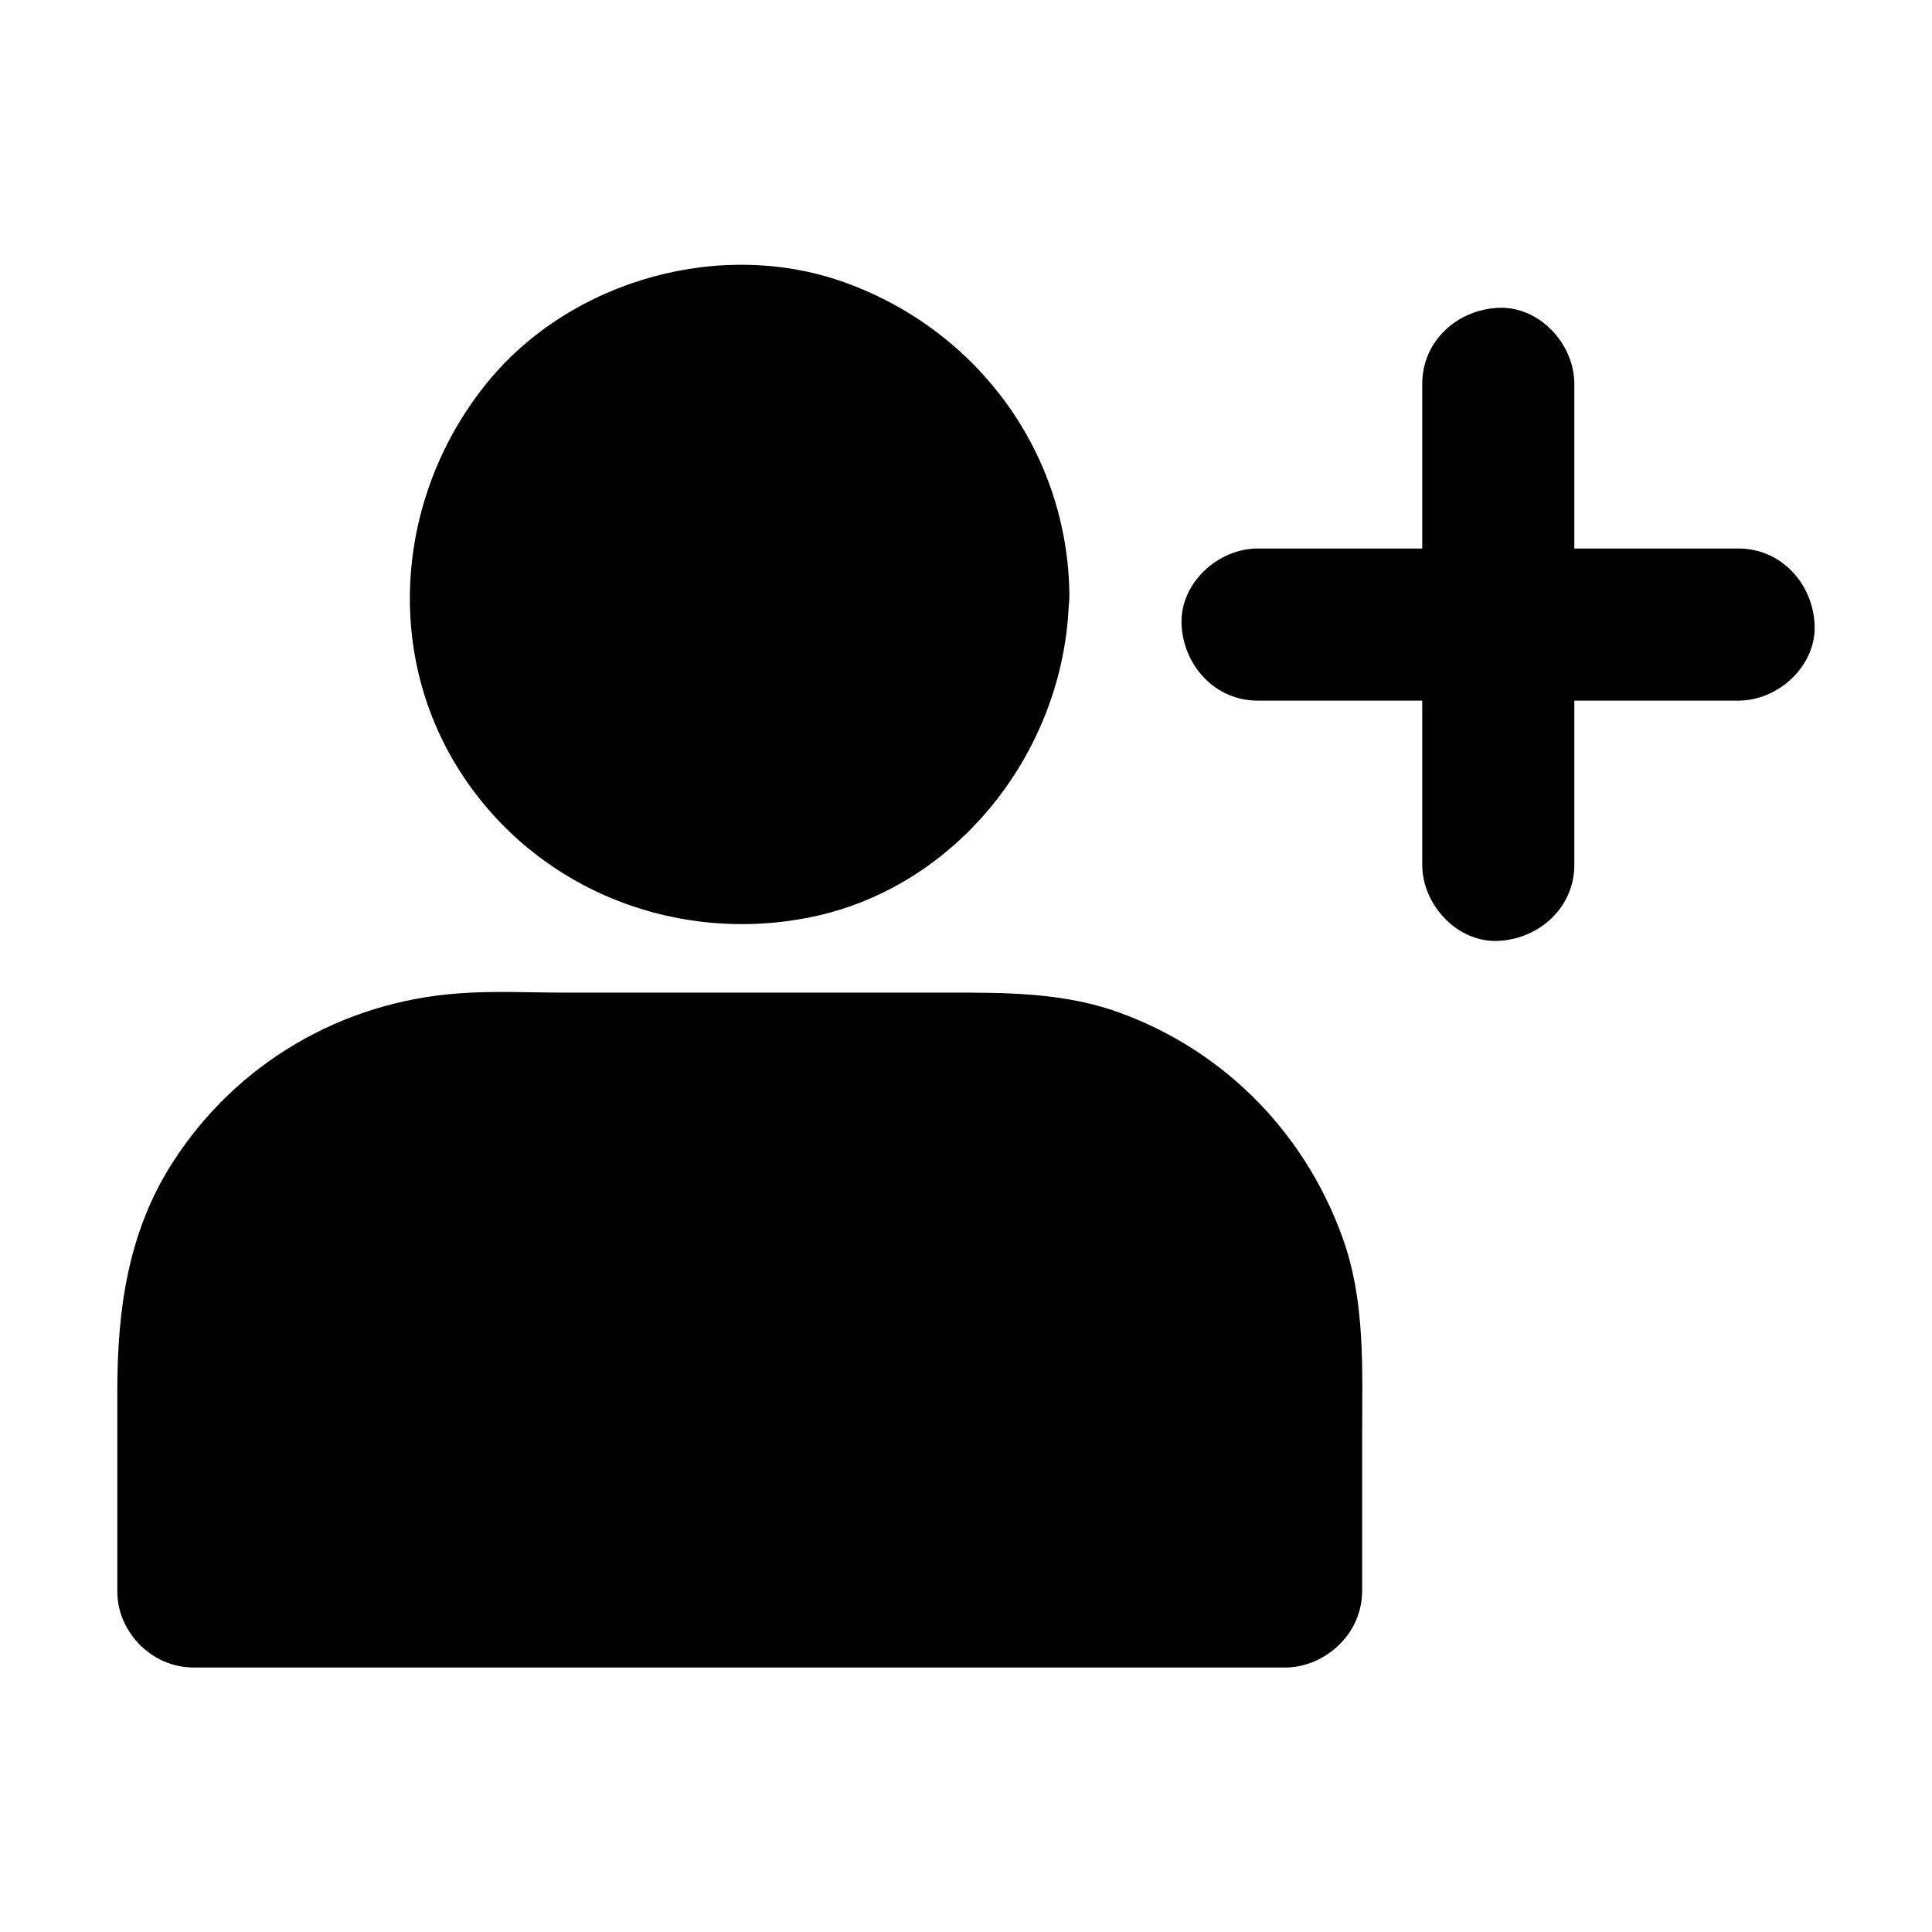 <?xml version="1.0" encoding="UTF-8"?>
<!-- Uploaded to: ICON Repo, www.svgrepo.com, Generator: ICON Repo Mixer Tools -->
<svg fill="#000000" width="800px" height="800px" version="1.1" viewBox="144 144 512 512" xmlns="http://www.w3.org/2000/svg">
 <g>
  <path d="m407.25 301.66c0 37.172-30.137 67.309-67.309 67.309-37.176 0-67.309-30.137-67.309-67.309 0-37.176 30.133-67.309 67.309-67.309 37.172 0 67.309 30.133 67.309 67.309"/>
  <path d="m387.1 301.66c0 1.613-0.102 3.223-0.203 4.938 0 0.707-0.102 1.41-0.203 2.117-0.301 3.727 0-0.906 0.203-1.309-1.41 2.621-1.41 6.953-2.418 9.875-0.402 1.309-0.906 2.519-1.309 3.727-0.805 2.519 1.812-3.426 0.504-1.109-0.301 0.605-0.605 1.211-0.906 1.812-1.512 2.922-3.223 5.644-5.039 8.465-2.418 3.828 1.914-2.016-0.402 0.605-1.008 1.109-2.016 2.316-3.023 3.426-1.109 1.109-2.117 2.215-3.324 3.223-0.504 0.402-1.008 0.805-1.512 1.309-2.719 2.519 0.504 0.102 0.504-0.301 0.102 1.008-6.144 4.133-7.152 4.637-1.309 0.805-2.719 1.41-4.133 2.117-1.008 0.504-1.512 1.41 0 0.102 2.016-1.812-0.203 0.102-1.309 0.504-2.922 1.109-5.945 1.914-9.07 2.519-0.707 0.102-1.309 0.203-2.016 0.402-2.215 0.504 1.914-0.203 2.016-0.203-1.812 0-3.727 0.402-5.543 0.504-3.223 0.102-6.551 0-9.773-0.301-3.727-0.301 3.93 0.707-0.707-0.203-1.812-0.301-3.527-0.805-5.238-1.211-1.512-0.402-3.023-0.906-4.434-1.41-0.605-0.203-1.211-0.504-1.914-0.707-2.117-0.707 1.812 0.605 1.715 0.707-0.504 0.504-7.859-4.231-8.664-4.734-0.301-0.203-3.828-2.215-3.727-2.621 0-0.102 3.828 3.324 1.008 0.707-0.504-0.402-1.008-0.805-1.512-1.309-2.418-2.215-4.637-4.637-6.852-7.055-2.316-2.621 2.316 3.527-0.402-0.605-0.805-1.309-1.715-2.519-2.519-3.828-0.707-1.109-1.309-2.316-1.914-3.426-0.402-0.805-0.805-1.613-1.211-2.316-1.512-2.82 0.203 1.109 0.402 1.211-1.109-0.402-2.621-7.758-2.922-8.867-0.402-1.512-0.605-3.125-1.008-4.637-0.504-2.316 0.301 2.117 0.203 2.016-0.504-0.402-0.301-2.82-0.301-3.426-0.203-3.023-0.203-6.047 0-9.07 0-0.707 0.504-6.144 0.203-2.82-0.301 3.125 0.504-2.316 0.805-3.324 0.707-3.023 1.914-5.945 2.82-8.969 0.605-2.215-0.605 1.914-0.707 1.715-0.102-0.102 1.211-2.519 1.109-2.418 0.805-1.613 1.613-3.125 2.519-4.637 0.707-1.109 1.41-2.215 2.117-3.324-0.102 0.102 1.41-2.117 1.512-2.117 0.203 0-2.719 3.125-1.109 1.512 2.316-2.316 4.332-4.836 6.75-7.055 0.707-0.605 4.133-3.828 2.016-1.812-2.117 2.016 1.309-0.906 2.215-1.512 2.82-1.812 5.742-3.125 8.664-4.836 2.016-1.211-1.812 0.906-1.812 0.707 0.102-0.203 1.613-0.605 1.812-0.707 1.512-0.504 2.922-1.008 4.434-1.512 1.512-0.402 3.023-0.805 4.535-1.211 0.707-0.102 1.309-0.301 2.016-0.402 4.434-1.008-3.223 0.203-0.605 0 3.223-0.301 6.449-0.504 9.773-0.402 1.613 0 3.223 0.203 4.836 0.301 0.605 0 3.023 0.301 0 0-3.426-0.301 0.906 0.203 1.309 0.301 3.527 0.707 6.953 1.812 10.277 3.023 1.211 0.402 1.41 1.309 0.102 0-1.715-1.613-0.402-0.203 0.605 0.402 1.613 0.805 3.125 1.613 4.637 2.519s2.922 1.914 4.434 2.82c3.93 2.621-2.316-2.215 1.109 0.906 2.621 2.316 5.039 4.734 7.356 7.356 3.125 3.527-1.715-2.719 0.906 1.109 1.008 1.41 1.914 2.922 2.82 4.434 0.906 1.512 1.715 3.125 2.519 4.637 2.215 4.231-0.906-3.125 0.605 1.309 1.211 3.426 2.215 6.852 2.922 10.379 0.906 4.637-0.203-3.324 0.301 1.41 0.199 1.711 0.301 3.828 0.301 5.945 0.102 10.578 9.168 20.656 20.152 20.152 10.781-0.504 20.254-8.867 20.152-20.152-0.402-37.383-23.879-69.625-58.746-82.523-33.051-12.293-73.152-1.109-95.422 26.098-23.375 28.617-27.809 69.324-8.465 101.37 19.348 31.941 56.426 47.559 92.801 40.707 40.406-7.559 69.324-45.242 69.727-85.648 0.102-10.578-9.371-20.656-20.152-20.152-10.879 0.402-19.945 8.766-20.047 20.152z"/>
  <path d="m484.64 565.75h-289.39v-62.574c0-41.918 33.957-75.875 75.875-75.875h137.64c41.918 0 75.875 33.957 75.875 75.875z"/>
  <path d="m484.64 545.6h-97.637-155.78-35.973l20.152 20.152v-38.691-21.059-4.938c0-1.613 0.203-3.223 0.301-4.836 0.301-3.93-0.707 3.727 0-0.102 0.605-3.125 1.211-6.246 2.117-9.27 0.402-1.512 1.008-2.922 1.512-4.434 0.102-0.203 0.605-1.812 0.707-1.914 0.102 0-1.812 3.727-0.707 1.715 1.512-2.922 2.922-5.945 4.637-8.766 0.707-1.109 1.41-2.215 2.117-3.324 0.402-0.504 0.805-1.008 1.109-1.613 1.41-2.215-2.519 2.922-0.707 1.008 2.117-2.215 4.031-4.637 6.246-6.75 0.906-0.906 1.914-1.812 2.922-2.621 0.707-0.605 1.41-1.109 2.016-1.715 1.613-1.512-1.512 1.309-1.512 1.109-0.102-1.008 6.648-4.434 7.656-5.039 1.309-0.805 2.719-1.512 4.133-2.117 0.906-0.504 4.535-1.41 1.812-0.906-2.82 0.605 1.613-0.504 2.621-0.906 1.512-0.504 3.023-0.906 4.535-1.309 2.82-0.805 5.844-1.008 8.664-1.812-5.238 1.41-0.805 0.203 0.805 0.102 1.613-0.102 3.223-0.102 4.938-0.203h1.812 12.496 98.949c8.16 0 16.223-0.102 24.383 0 1.41 0 2.82 0 4.231 0.102 0.707 0 1.41 0.102 2.117 0.102 1.211 0.102 3.426-0.504 0.805 0-2.016 0.402-1.211-0.203 0 0 0.707 0.102 1.309 0.203 2.016 0.402 1.812 0.301 3.527 0.707 5.238 1.211 1.109 0.301 8.16 1.812 8.262 2.719 0 0.203-3.727-1.812-1.715-0.707 0.605 0.301 1.211 0.504 1.812 0.805 1.613 0.805 3.125 1.613 4.637 2.418 2.519 1.41 4.734 3.125 7.152 4.637 1.914 1.211-1.613-1.109-1.512-1.211 0.203 0 1.715 1.41 2.016 1.715 1.211 1.008 2.316 2.016 3.426 3.125 2.016 2.016 3.93 4.133 5.742 6.246 2.215 2.621-2.117-3.223 0.402 0.605 1.008 1.41 2.016 2.922 2.922 4.434 1.512 2.418 2.719 5.039 4.031 7.559 1.613 3.324-1.211-3.426 0 0.102 0.605 1.715 1.211 3.324 1.715 5.039 0.805 2.82 1.512 5.644 2.016 8.566 0.805 4.734-0.102-2.922 0.102 0.805 0.102 1.613 0.203 3.223 0.301 4.836 0.102 4.637 0 9.27 0 13.805v47.359 3.527c0 10.578 9.27 20.656 20.152 20.152 10.883-0.504 20.152-8.867 20.152-20.152v-41.109c0-17.531 0.906-35.469-5.141-52.297-10.277-28.816-32.848-51.188-61.969-60.758-13.793-4.344-27.801-4.344-41.906-4.344h-102.38c-9.27 0-18.742-0.504-28.012 0.203-31.035 2.215-58.945 18.539-75.773 44.738-11.891 18.438-14.711 39.094-14.711 60.559v49.473 3.727c0 10.883 9.27 20.152 20.152 20.152h97.637 155.78 35.973c10.578 0 20.656-9.27 20.152-20.152-0.504-10.98-8.863-20.152-20.152-20.152z"/>
  <path d="m520.91 245.73v111.54 15.922c0 10.578 9.27 20.656 20.152 20.152 10.883-0.504 20.152-8.867 20.152-20.152v-111.54-15.922c0-10.578-9.27-20.656-20.152-20.152-10.984 0.504-20.152 8.867-20.152 20.152z"/>
  <path d="m477.28 329.67h111.54 15.922c10.578 0 20.656-9.27 20.152-20.152-0.504-10.883-8.867-20.152-20.152-20.152h-111.54-15.922c-10.578 0-20.656 9.27-20.152 20.152s8.867 20.152 20.152 20.152z"/>
 </g>
</svg>